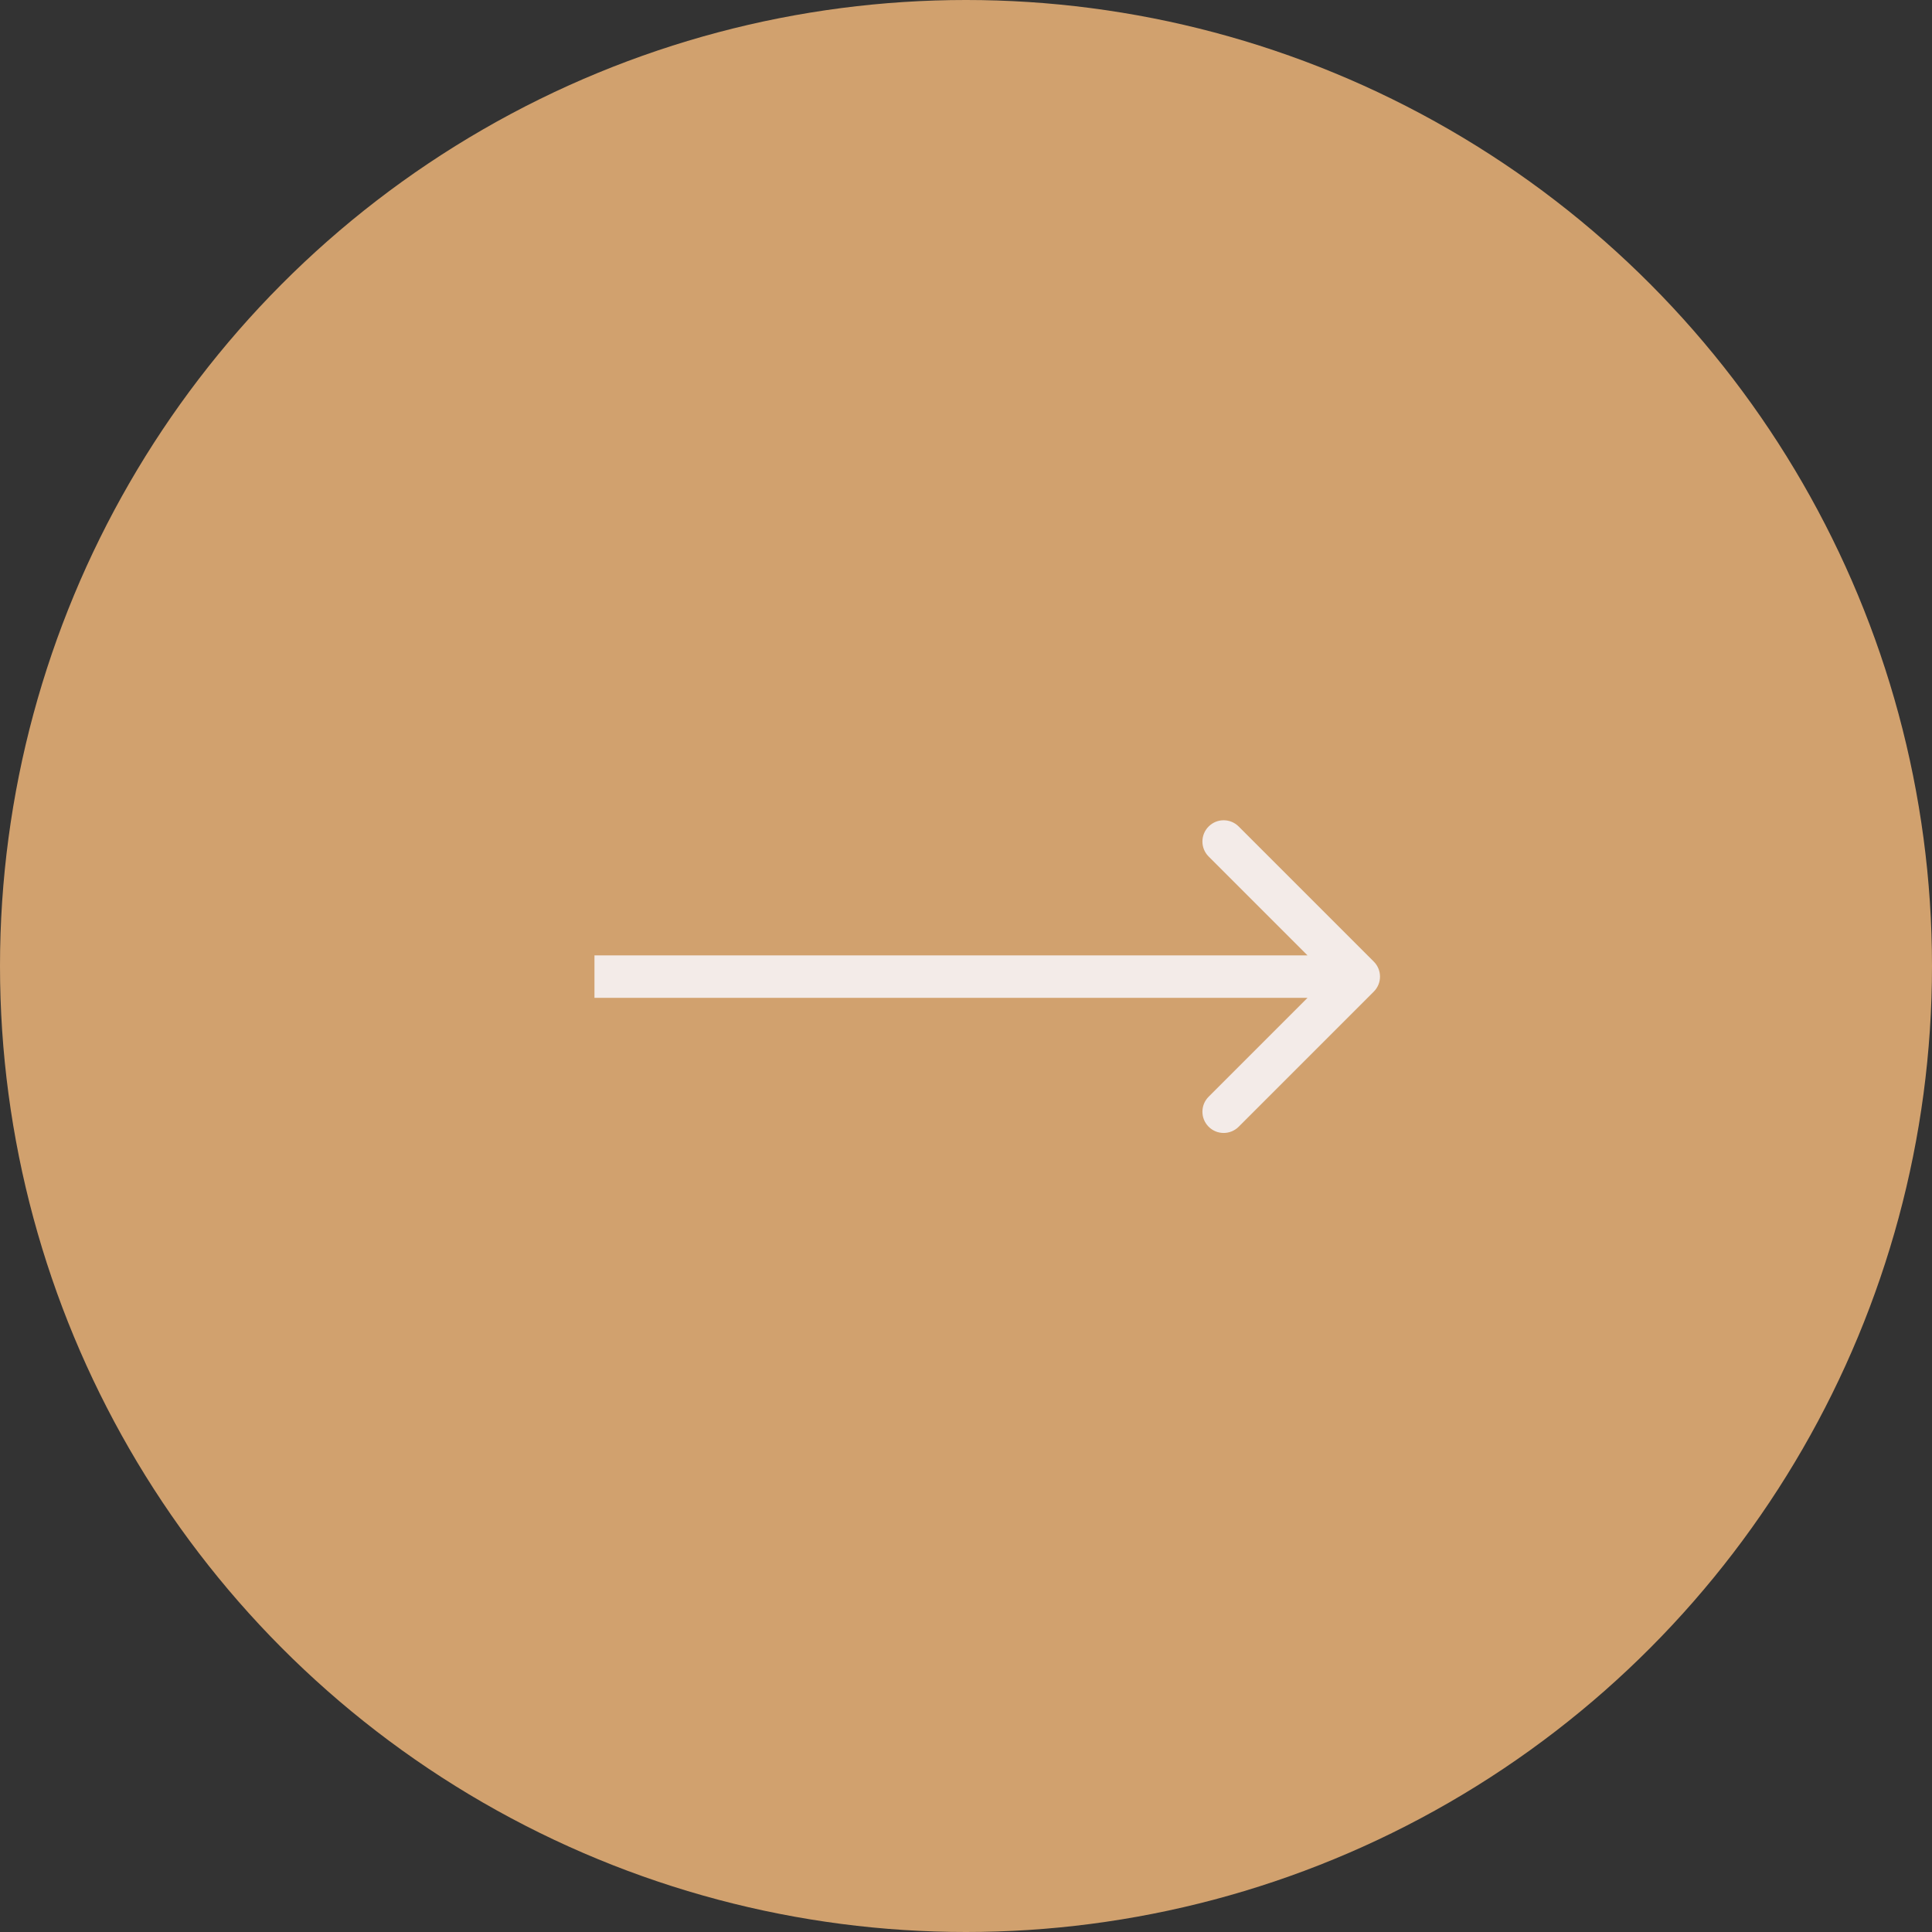<?xml version="1.0" encoding="UTF-8"?> <svg xmlns="http://www.w3.org/2000/svg" width="91" height="91" viewBox="0 0 91 91" fill="none"><rect x="0" y="0" width="91" height="91" fill="#333333" stroke="none"/> <circle cx="45.5" cy="45.5" r="45.5" fill="#D1A16E"></circle> <path d="M64.707 46.707C65.098 46.317 65.098 45.683 64.707 45.293L58.343 38.929C57.953 38.538 57.319 38.538 56.929 38.929C56.538 39.319 56.538 39.953 56.929 40.343L62.586 46L56.929 51.657C56.538 52.047 56.538 52.681 56.929 53.071C57.319 53.462 57.953 53.462 58.343 53.071L64.707 46.707ZM28 47H64V45H28V47Z" fill="#F3EBE8"></path> </svg> 
